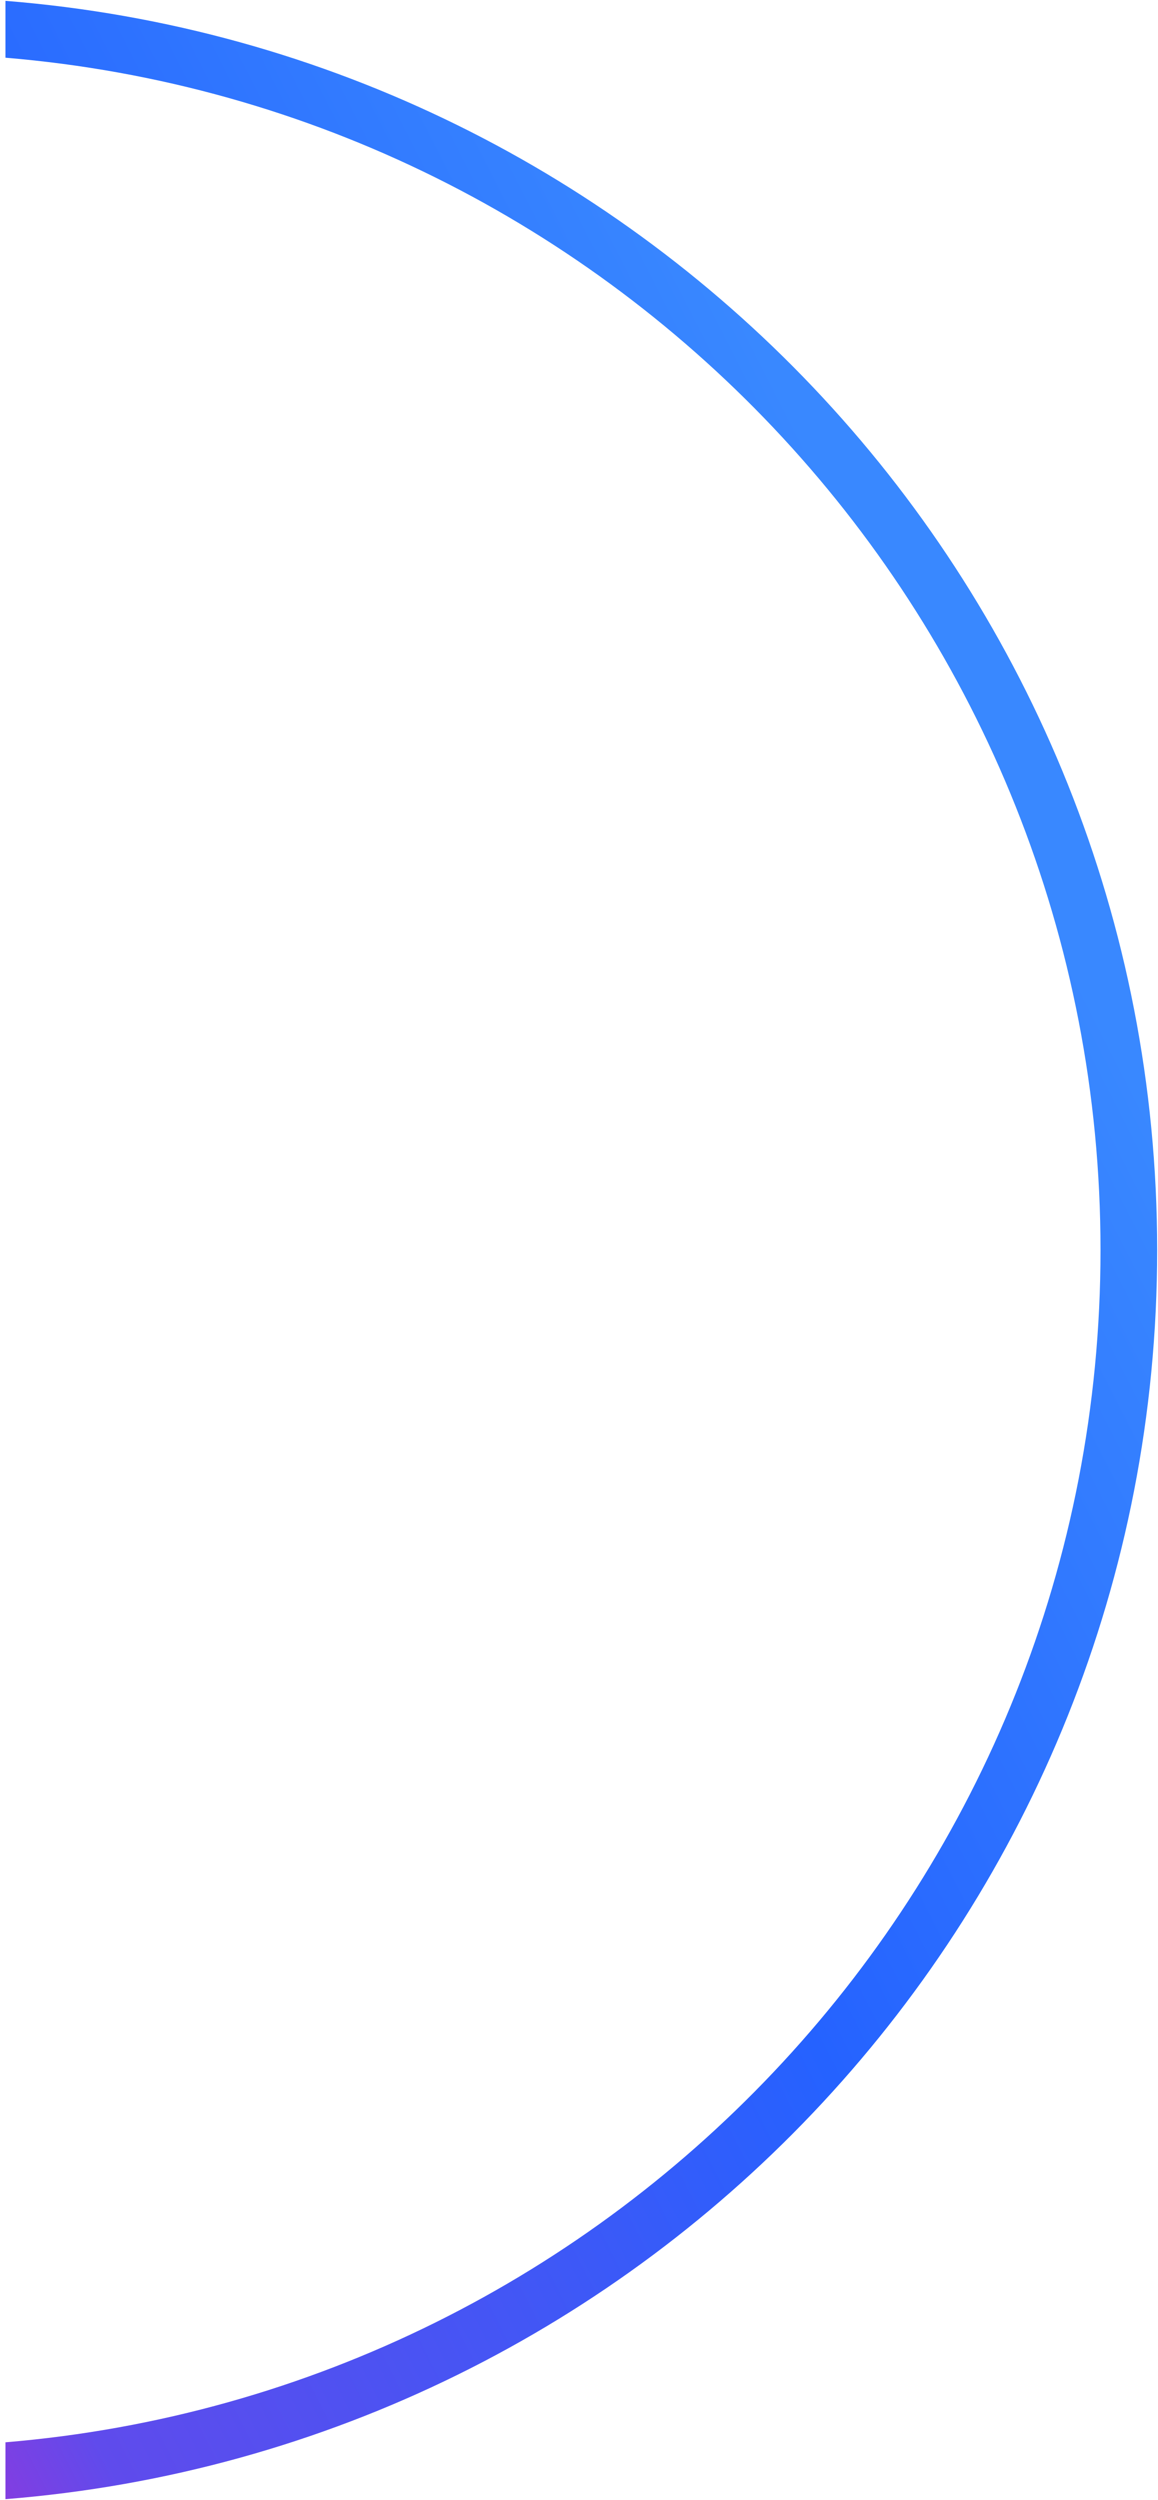 <svg xmlns="http://www.w3.org/2000/svg" width="184" height="397" viewBox="0 0 184 397" fill="none"><path d="M183.866 198.5C183.866 93.981 103.289 8.282 0.866 0.134L0.866 9.164C98.313 17.289 174.866 98.954 174.866 198.5C174.866 298.045 98.313 379.711 0.866 387.836L0.866 396.866C103.289 388.718 183.866 303.019 183.866 198.5Z" fill="url(#paint0_linear_35_2)"></path><defs><linearGradient id="paint0_linear_35_2" x1="146.232" y1="104.5" x2="-91.117" y2="225.485" gradientUnits="userSpaceOnUse"><stop stop-color="#3988FF"></stop><stop offset="0.432" stop-color="#2562FF"></stop><stop offset="0.663" stop-color="#4356F5"></stop><stop offset="0.92" stop-color="#5F4BEC"></stop><stop offset="1" stop-color="#8B3ADF"></stop></linearGradient></defs></svg>